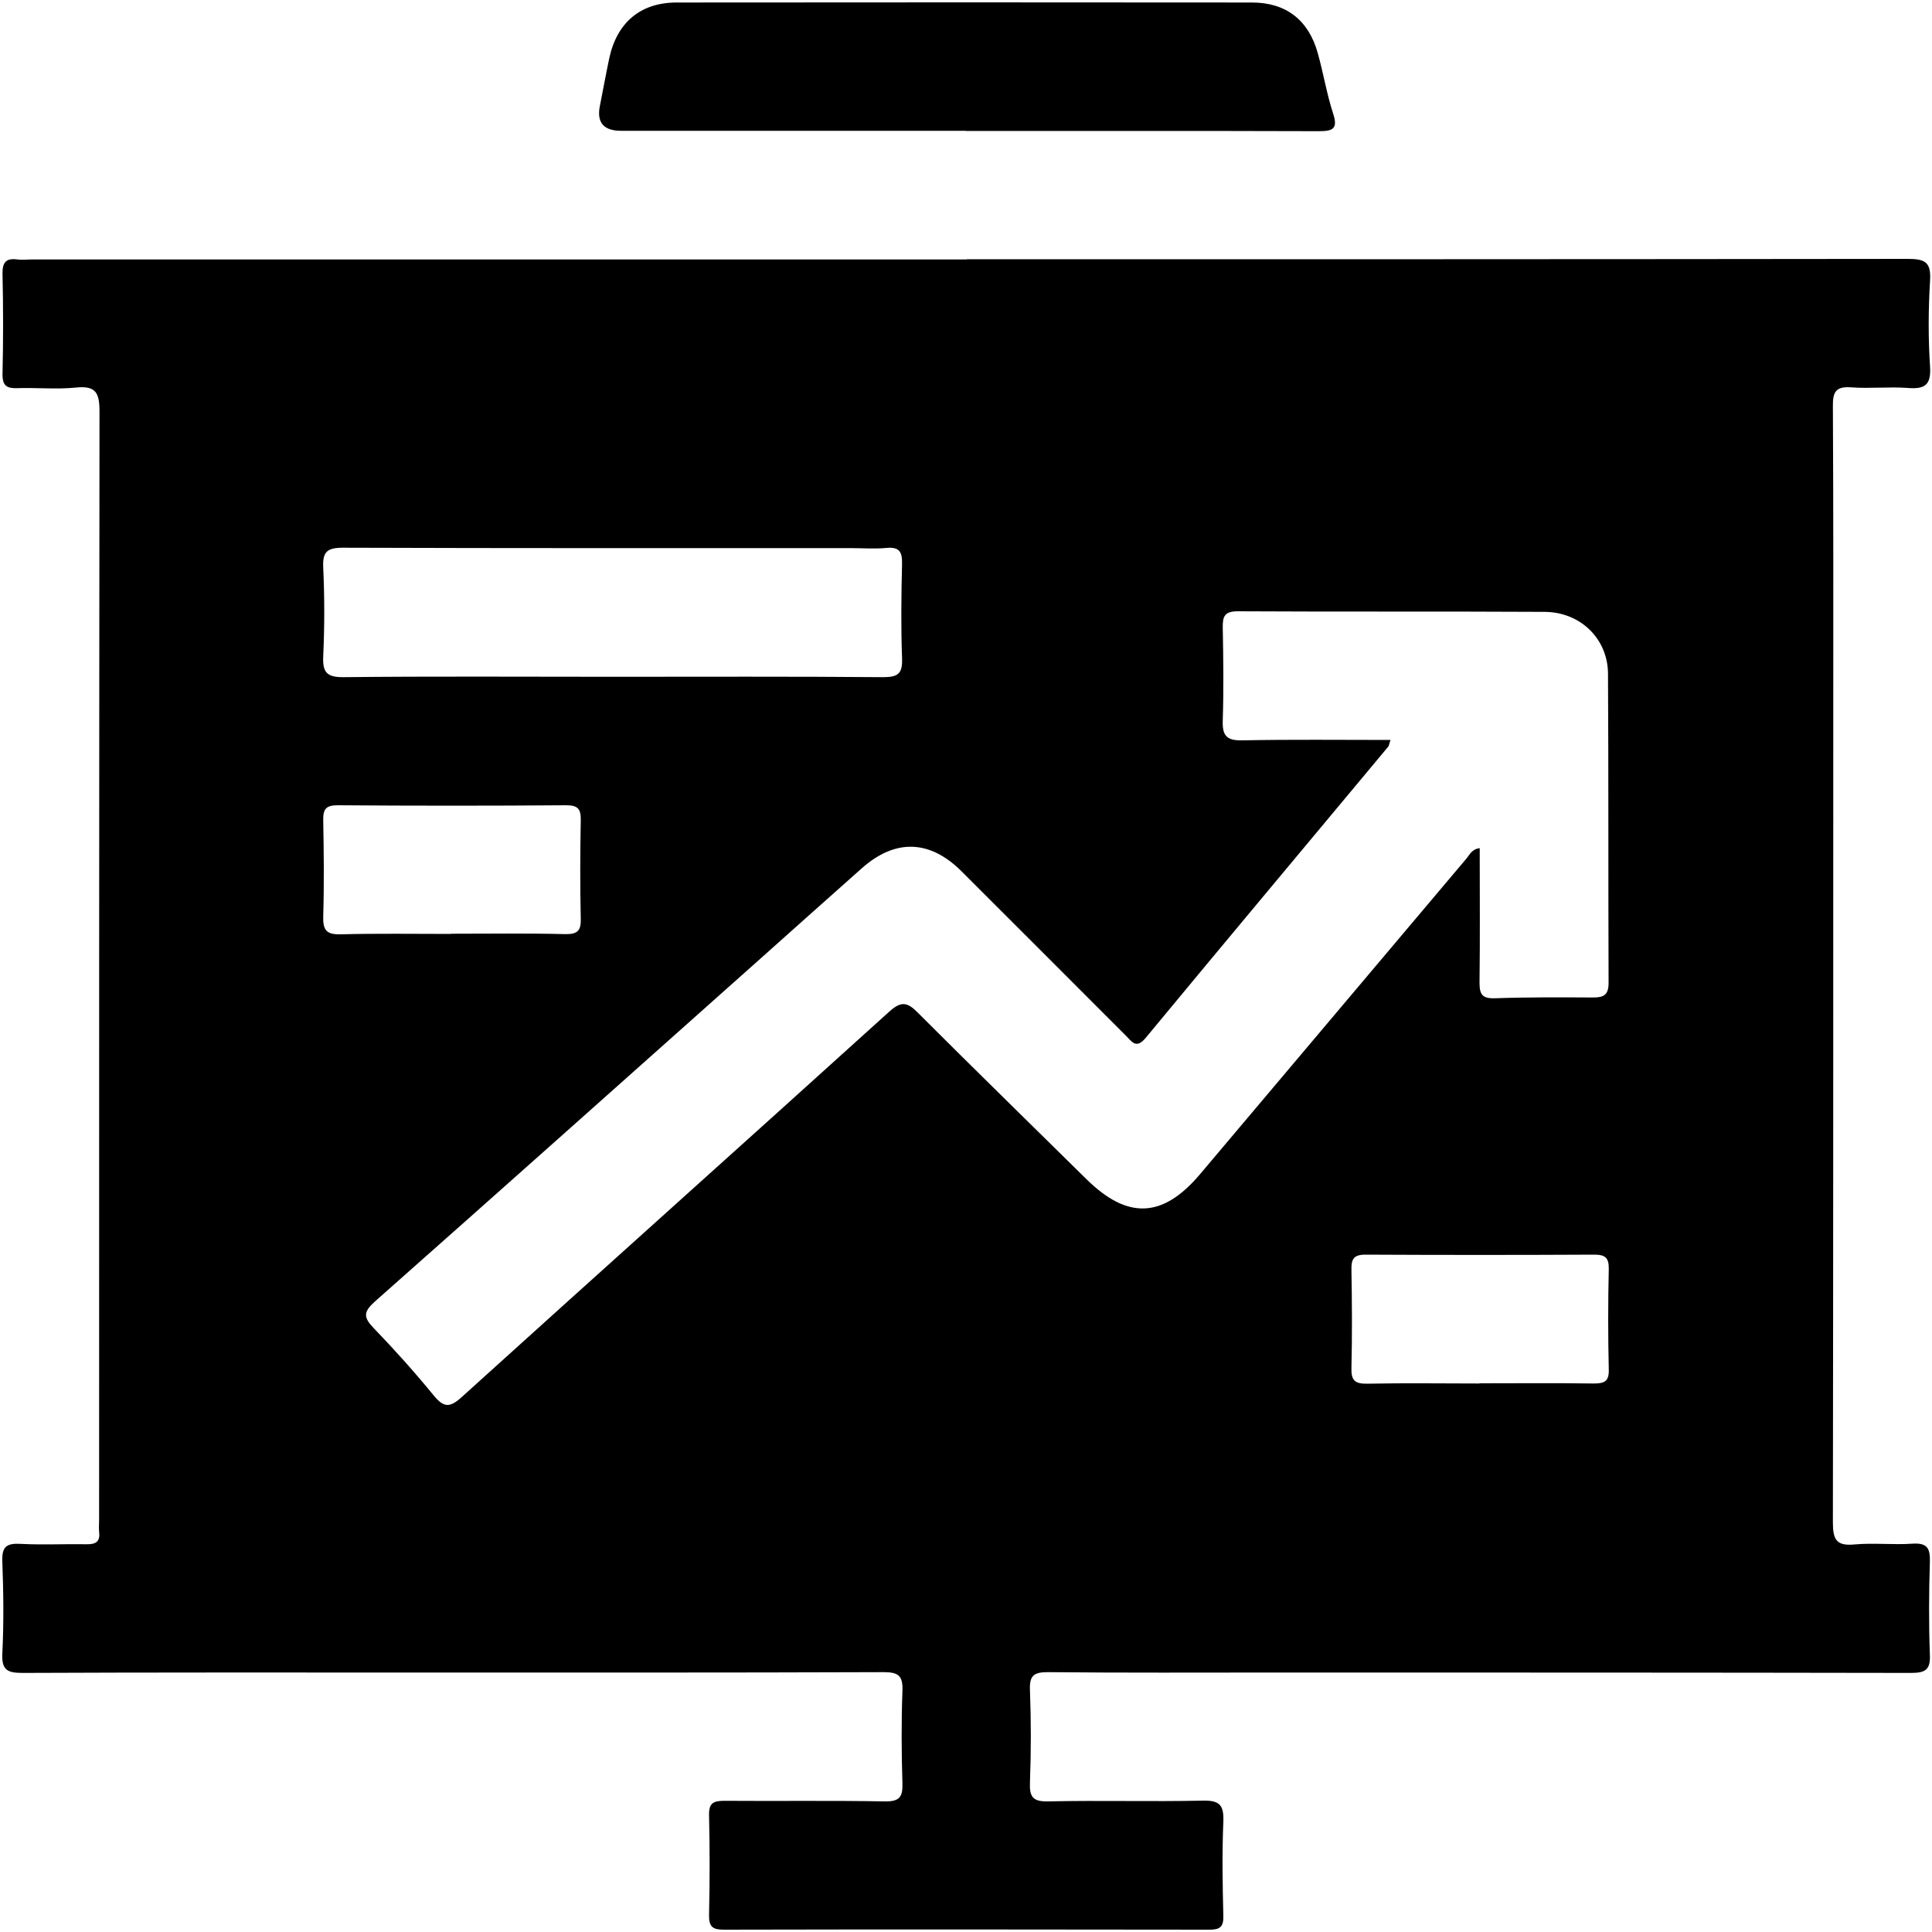 <svg xmlns="http://www.w3.org/2000/svg" id="Layer_1" data-name="Layer 1" viewBox="0 0 100 100"><path d="m50.02,13.42c16.24,0,32.48,0,48.73-.02.88,0,1.21.16,1.15,1.12-.09,1.48-.1,2.98,0,4.46.06.97-.29,1.17-1.16,1.1-.96-.07-1.94.04-2.91-.03-.8-.06-.97.22-.96.98.03,5.47.02,10.94.02,16.42,0,13.78,0,27.57-.02,41.35,0,.89.18,1.23,1.12,1.14,1-.09,2.01.03,3.01-.04.77-.05.91.26.89.95-.05,1.59-.06,3.19,0,4.78.04.81-.24.96-.99.96-10.94-.02-21.89-.02-32.83-.02-3.95,0-7.9.02-11.84-.02-.72,0-.95.18-.92.92.06,1.59.06,3.19,0,4.78-.03.75.14,1.01.95.99,2.67-.06,5.33.02,8-.04.9-.02,1.09.26,1.06,1.1-.07,1.62-.04,3.25,0,4.88.01.55-.17.7-.71.7-8.38-.01-16.76-.02-25.14,0-.57,0-.78-.14-.77-.75.04-1.73.04-3.46,0-5.19-.01-.62.23-.73.79-.73,2.77.02,5.54-.02,8.31.03.75.01.93-.22.91-.93-.05-1.59-.06-3.19,0-4.78.03-.78-.19-.98-.97-.98-8.17.03-16.35.02-24.52.02-6.68,0-13.37-.01-20.05.02-.78,0-1.09-.14-1.05-1,.08-1.59.06-3.19,0-4.78-.03-.76.23-.94.94-.9,1.14.06,2.29,0,3.43.02.5.01.7-.16.64-.65-.02-.21,0-.42,0-.62,0-19.12,0-38.23.02-57.35,0-.97-.18-1.36-1.22-1.25-.99.1-2.01,0-3.01.03-.55.02-.8-.1-.79-.73.04-1.73.04-3.46,0-5.19-.01-.6.19-.82.77-.74.24.03.48,0,.73,0,16.14,0,32.28,0,48.42,0Zm21.95,24.88c-.07.22-.08.29-.11.34-4.19,5.03-8.39,10.04-12.56,15.08-.49.59-.71.2-1.02-.11-2.84-2.84-5.67-5.68-8.52-8.52-1.64-1.63-3.42-1.68-5.14-.16-1.81,1.61-3.62,3.22-5.43,4.84-6.59,5.87-13.18,11.75-19.79,17.6-.59.53-.6.81-.06,1.37,1.08,1.12,2.12,2.28,3.11,3.49.51.62.82.65,1.44.09,7.37-6.67,14.77-13.29,22.14-19.96.62-.56.94-.49,1.48.06,2.89,2.89,5.81,5.74,8.72,8.61,2.13,2.1,3.95,2.03,5.88-.25,4.6-5.45,9.2-10.9,13.8-16.35.16-.19.27-.48.68-.53,0,2.33.02,4.64-.01,6.95,0,.62.13.84.8.82,1.69-.06,3.39-.05,5.09-.04.56,0,.79-.15.79-.76-.02-5.33,0-10.66-.03-16-.01-1.81-1.43-3.19-3.28-3.2-5.3-.03-10.59,0-15.89-.03-.7,0-.78.29-.77.86.03,1.59.05,3.19,0,4.78-.03.81.2,1.06,1.03,1.04,2.52-.05,5.05-.02,7.67-.02Zm-40.37-3.27c4.71,0,9.41-.02,14.12.02.78,0,1-.2.97-.98-.06-1.62-.04-3.25,0-4.88.01-.61-.12-.89-.8-.83-.62.06-1.24.01-1.87.01-8.76,0-17.51.01-26.27-.02-.82,0-1.06.21-1.02,1.03.07,1.52.07,3.05,0,4.57-.04.84.17,1.11,1.06,1.1,4.6-.05,9.21-.02,13.81-.02Zm-8.25,13.3c1.97,0,3.94-.03,5.91.02.66.01.82-.2.8-.82-.04-1.69-.03-3.39,0-5.08.01-.57-.14-.77-.75-.77-3.94.03-7.89.03-11.83,0-.6,0-.76.19-.75.77.03,1.66.05,3.32,0,4.98-.02.71.16.95.91.93,1.9-.05,3.8-.02,5.71-.02Zm53.22,23.27c1.97,0,3.94-.02,5.92.01.56,0,.8-.11.78-.73-.04-1.73-.04-3.46,0-5.19.01-.6-.19-.75-.76-.75-3.94.02-7.89.02-11.83,0-.63,0-.74.24-.73.79.03,1.69.04,3.39,0,5.08-.02.65.19.82.82.81,1.94-.04,3.87-.01,5.81-.01Z" style="stroke-width: 0px;"></path><path d="m50,6.77c-5.95,0-11.9,0-17.85,0q-1.36,0-1.1-1.29c.16-.81.31-1.63.48-2.44.39-1.86,1.61-2.91,3.49-2.91,9.93-.01,19.86-.01,29.79,0,1.76,0,2.93.92,3.4,2.63.29,1.03.46,2.1.79,3.11.26.79,0,.92-.73.92-6.09-.02-12.18-.01-18.27-.01Z" style="stroke-width: 0px;"></path></svg>